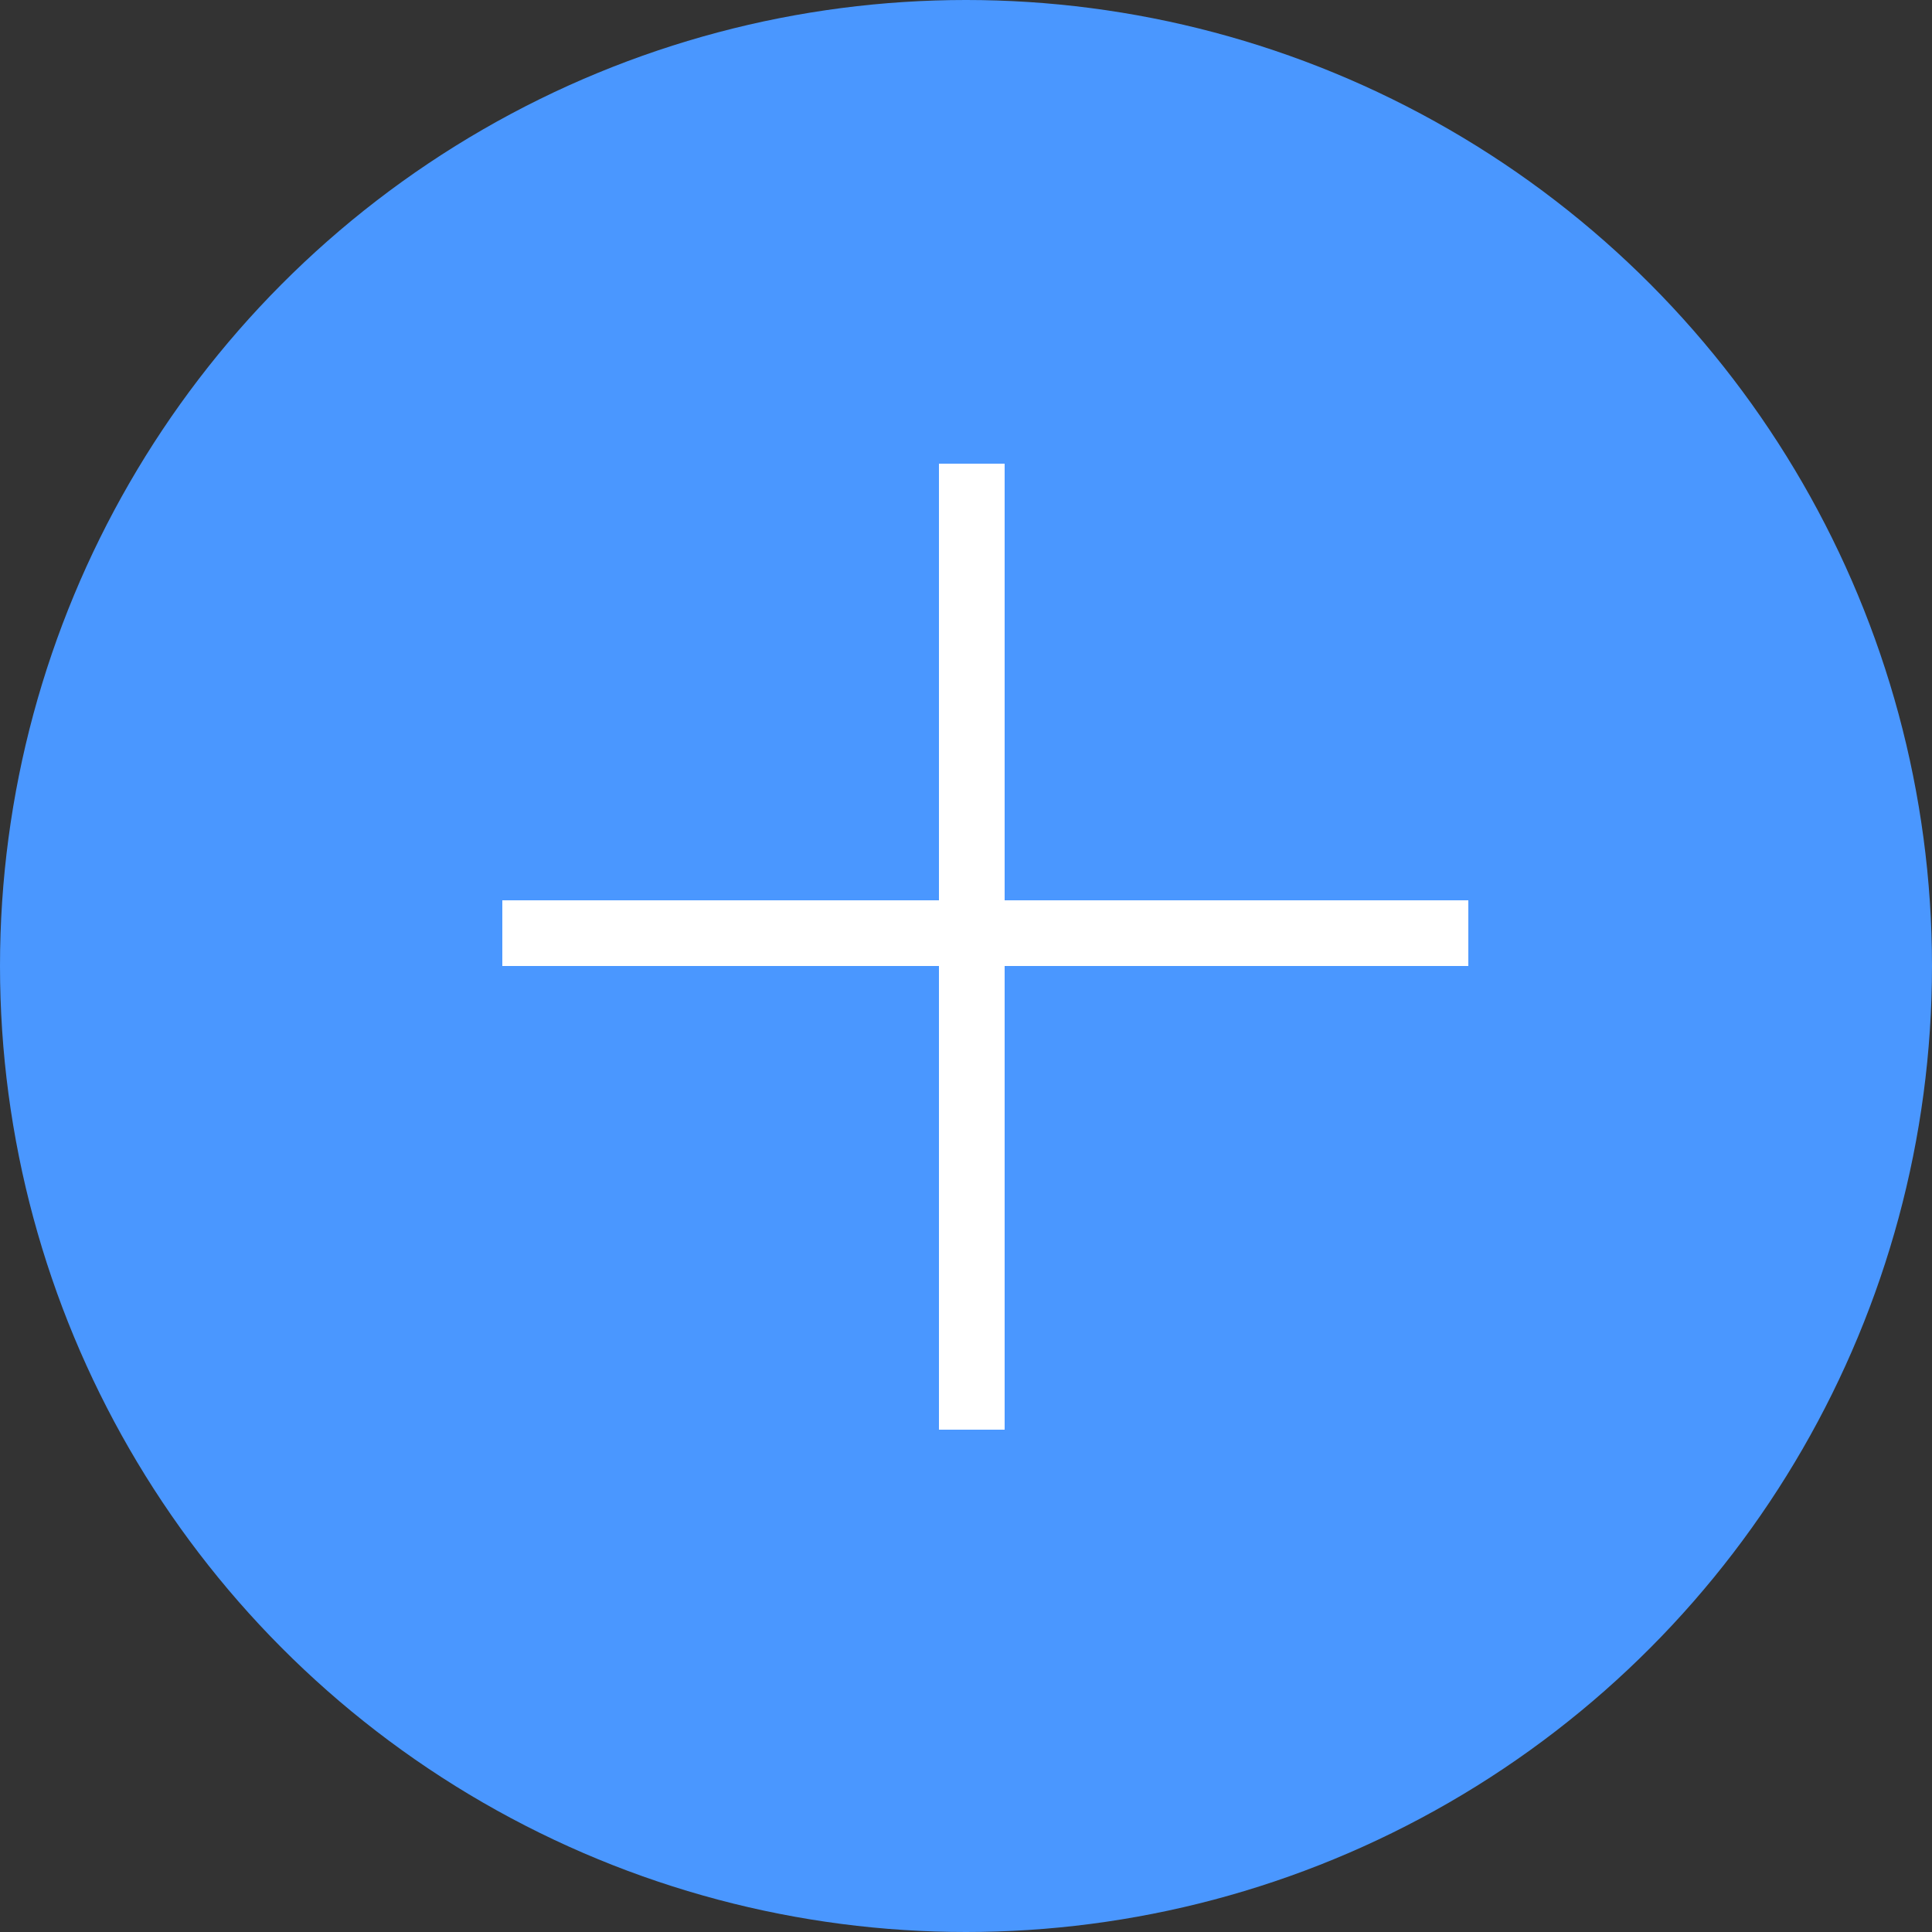 <?xml version="1.0" encoding="UTF-8"?> <svg xmlns="http://www.w3.org/2000/svg" width="50" height="50" viewBox="0 0 50 50" fill="none"><rect x="0" y="0" width="50" height="50" fill="#333333" stroke="none"/><circle cx="25" cy="25" r="25" fill="#4A97FF"></circle><line x1="13" y1="24.15" x2="38" y2="24.15" stroke="white" stroke-width="1.7"></line><line x1="25.15" y1="37" x2="25.15" y2="12" stroke="white" stroke-width="1.7"></line></svg> 